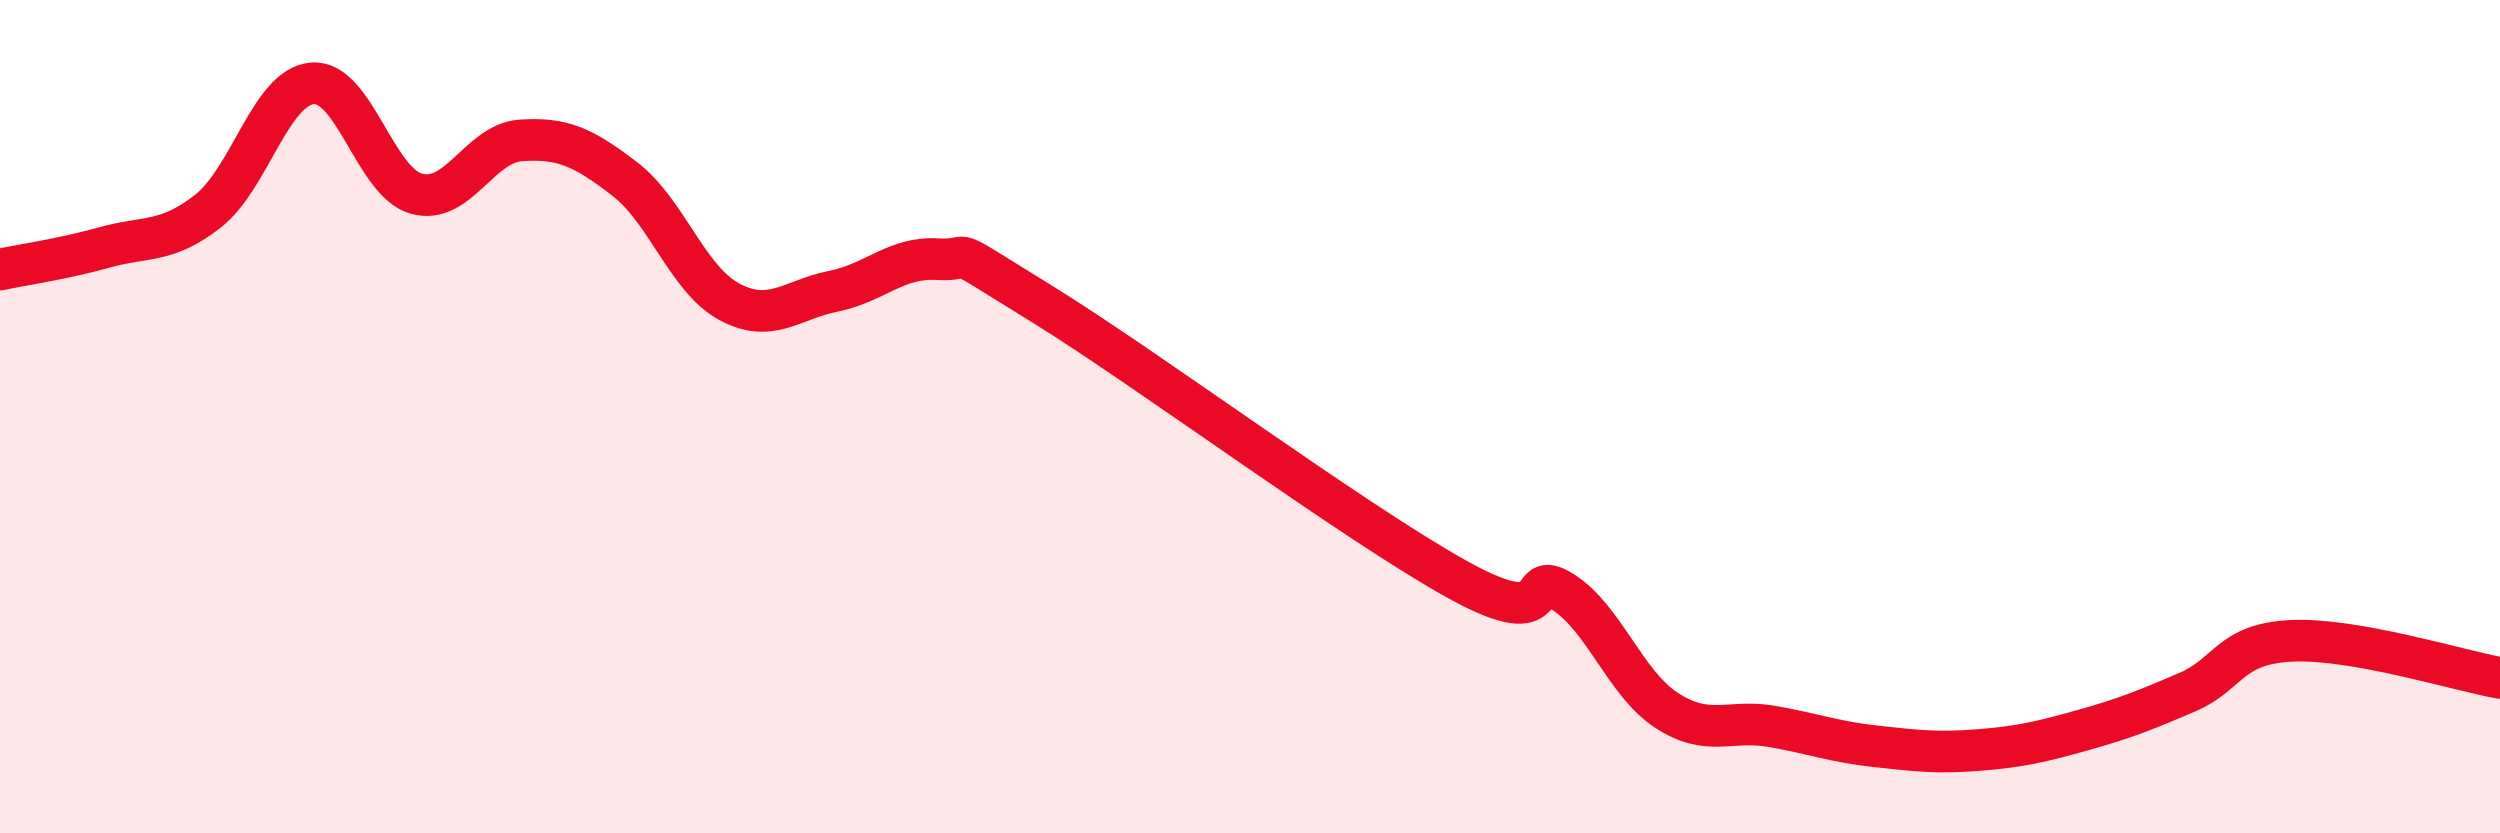 
    <svg width="60" height="20" viewBox="0 0 60 20" xmlns="http://www.w3.org/2000/svg">
      <path
        d="M 0,6.47 C 0.5,6.36 1.5,6.22 2.5,5.94 C 3.5,5.66 4,5.85 5,5.06 C 6,4.27 6.5,2.08 7.5,2 C 8.5,1.92 9,4.38 10,4.65 C 11,4.92 11.5,3.44 12.5,3.37 C 13.5,3.3 14,3.53 15,4.3 C 16,5.07 16.5,6.7 17.5,7.24 C 18.5,7.78 19,7.19 20,6.99 C 21,6.79 21.5,6.16 22.5,6.22 C 23.5,6.28 22.5,5.75 25,7.29 C 27.5,8.83 32.5,12.54 35,13.92 C 37.5,15.3 36.5,13.57 37.5,14.2 C 38.5,14.83 39,16.4 40,17.05 C 41,17.7 41.5,17.26 42.5,17.43 C 43.5,17.6 44,17.8 45,17.91 C 46,18.02 46.5,18.08 47.5,18 C 48.5,17.92 49,17.8 50,17.52 C 51,17.24 51.5,17.04 52.5,16.61 C 53.5,16.18 53.5,15.45 55,15.38 C 56.5,15.31 59,16.09 60,16.27L60 20L0 20Z"
        fill="#EB0A25"
        opacity="0.1"
        stroke-linecap="round"
        stroke-linejoin="round"
      />
      <path
        d="M 0,6.47 C 0.5,6.36 1.5,6.22 2.5,5.94 C 3.5,5.66 4,5.85 5,5.06 C 6,4.27 6.5,2.08 7.5,2 C 8.5,1.92 9,4.38 10,4.65 C 11,4.92 11.5,3.44 12.5,3.37 C 13.5,3.3 14,3.53 15,4.3 C 16,5.07 16.5,6.7 17.5,7.24 C 18.5,7.78 19,7.19 20,6.99 C 21,6.79 21.5,6.16 22.5,6.22 C 23.5,6.28 22.5,5.75 25,7.29 C 27.5,8.83 32.5,12.54 35,13.92 C 37.5,15.3 36.5,13.57 37.5,14.2 C 38.5,14.83 39,16.4 40,17.05 C 41,17.7 41.5,17.26 42.5,17.43 C 43.5,17.6 44,17.8 45,17.91 C 46,18.02 46.5,18.08 47.5,18 C 48.5,17.92 49,17.8 50,17.52 C 51,17.24 51.5,17.04 52.5,16.61 C 53.5,16.18 53.5,15.45 55,15.38 C 56.5,15.31 59,16.09 60,16.27"
        stroke="#EB0A25"
        stroke-width="1"
        fill="none"
        stroke-linecap="round"
        stroke-linejoin="round"
      />
    </svg>
  
